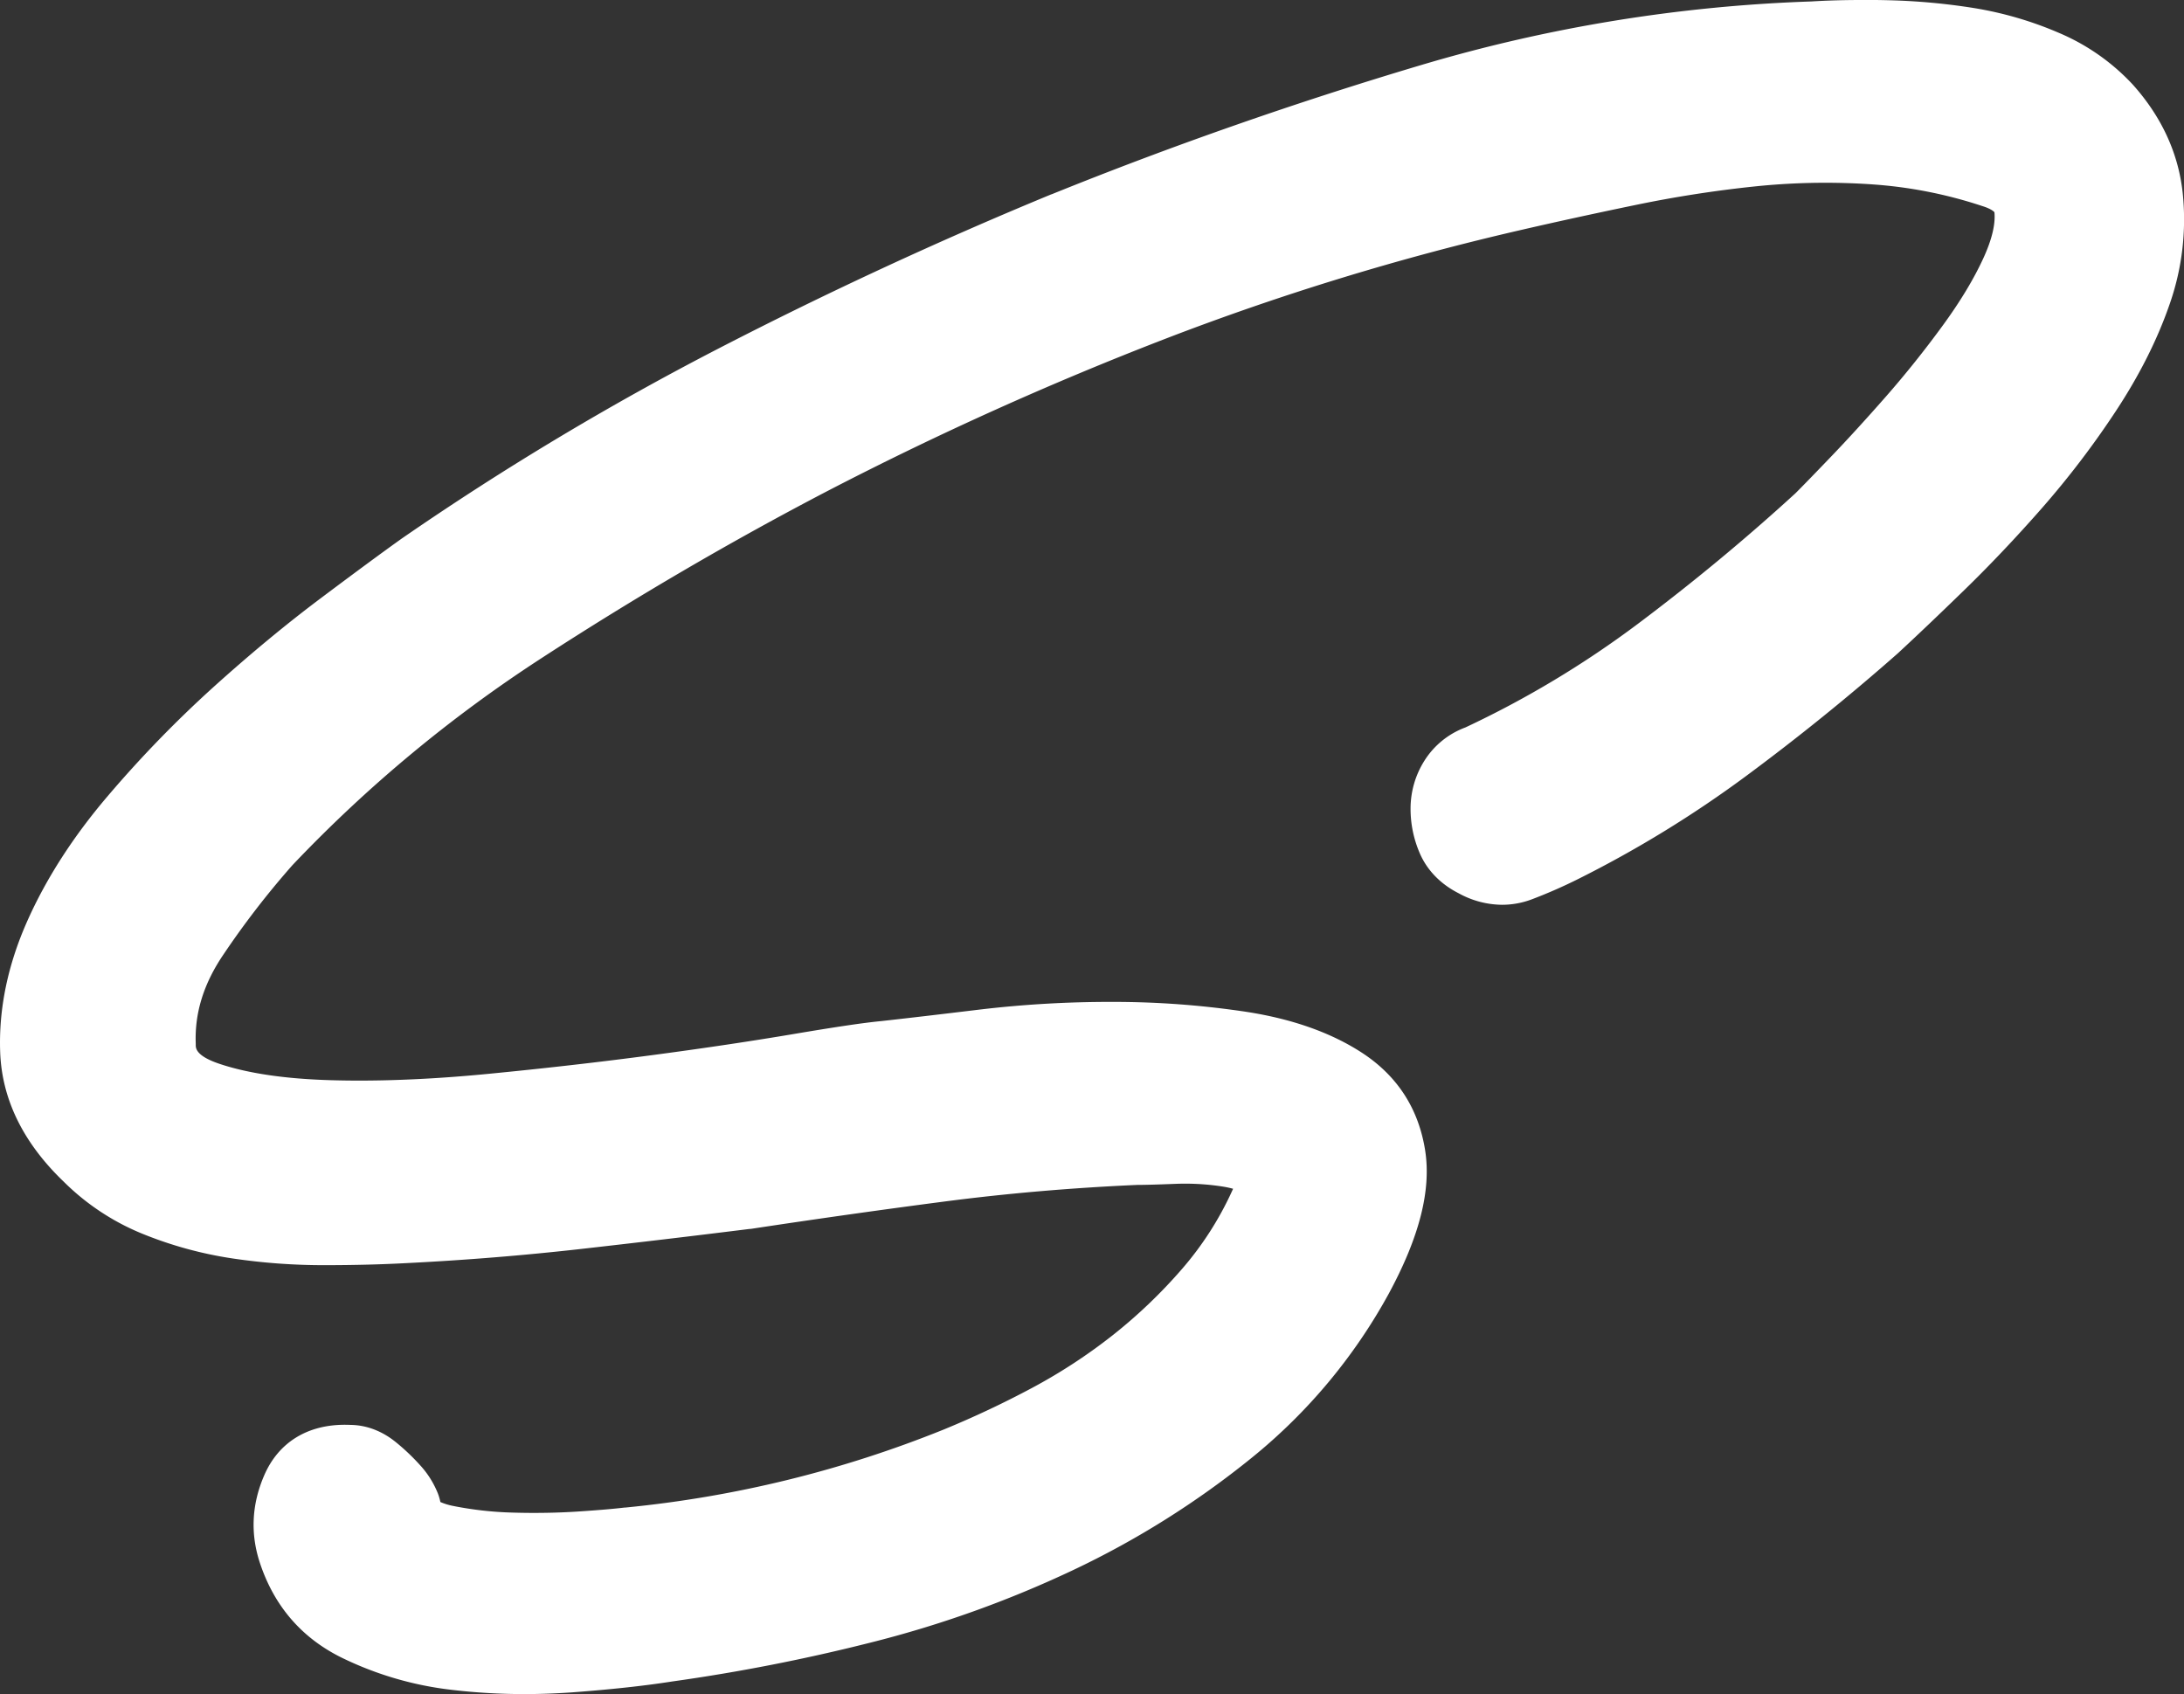<svg id="Layer_1" data-name="Layer 1" xmlns="http://www.w3.org/2000/svg" viewBox="0 0 1269.14 984.39"><rect x="0" y="0" width="1269.14" height="984.39" fill="#333333" stroke="none"/><defs><style>.cls-1{fill:#fff;}</style></defs><title>Sortino Logo</title><path class="cls-1" d="M694.09,1537.39a349.22,349.22,0,0,1-39.92-2.28,186.57,186.57,0,0,1-62.32-18.19c-20.41-10.22-34.5-26.64-41.88-48.8-4.89-14.64-4.17-29.45,2.16-44,4.6-10.62,14.86-23.3,37.64-23.3,1,0,2.09,0,3.16.08,7.15.07,13.94,2.69,20.18,7.79a114.56,114.56,0,0,1,12.81,12.15,44,44,0,0,1,8.66,13.6,17,17,0,0,1,1.21,7.22c3.59,2.8,8.54,4.86,14.81,6.16a213.22,213.22,0,0,0,36.38,4.1c4.32.13,8.67.2,12.93.2,8.58,0,17.14-.27,25.45-.79,12.29-.8,21.81-1.6,28.3-2.4l.23,0a676.74,676.74,0,0,0,187.71-46,574,574,0,0,0,52.51-24.75,328.49,328.49,0,0,0,48.29-31.6,307,307,0,0,0,41.64-39.86,198.21,198.21,0,0,0,30.41-47.37l.45-1,.65-.87c3.5-4.67,4.23-7.17,4.38-8.06-3.89-3.17-10-5.46-18.26-6.79a149.91,149.91,0,0,0-23.46-1.83c-2,0-3.94,0-5.91.11-10.1.4-17.79.61-22.28.62-38.14,1.64-76.23,4.92-113.21,9.75s-74.86,10.17-112.85,15.95l-.26,0c-33,4.12-66.15,8.06-98.44,11.69-32.61,3.67-65.89,6.37-98.93,8-15,.82-31.35,1.24-48.43,1.24a350.44,350.44,0,0,1-51.87-3.8,218.14,218.14,0,0,1-49.58-13.52,129.41,129.41,0,0,1-43.18-28.55c-21.47-20.6-32.82-43.56-33.72-68.23-.88-23.56,4.16-47.8,15-72,10.6-23.73,25.79-47.28,45.15-70a665.27,665.27,0,0,1,60.52-62.38c21.06-19,41.76-36.14,61.53-51s35.4-26.34,46.88-34.55l.13-.09A1679.07,1679.07,0,0,1,811.1,774.63c62.74-32.39,127.7-62.49,193.1-89.46,69-27.91,140.82-53,213.57-74.69a890.91,890.91,0,0,1,224.82-36.66c8.94-.55,18.63-.83,28.8-.83,5,0,10.25.07,15.55.2a361.89,361.89,0,0,1,48,4.43,199.49,199.49,0,0,1,46.58,13.58,115.27,115.27,0,0,1,39.66,27.6l.11.12c15.28,17.08,24.18,36.33,26.45,57.2a138.73,138.73,0,0,1-7.26,60.9c-6.81,19.57-16.9,39.54-30,59.36a506.56,506.56,0,0,1-42,55.17c-14.89,17-30,32.87-44.79,47.27-14.39,14-27.27,26.25-38.27,36.42l-.17.16c-28,24.69-57.37,48.44-87.31,70.59a650.69,650.69,0,0,1-95.49,58.66,281.26,281.26,0,0,1-26.12,11.47,39,39,0,0,1-14,2.62,43.14,43.14,0,0,1-20.63-5.56c-8.61-4.32-14.7-10.53-18.09-18.45a54.83,54.83,0,0,1-4.49-21.75,42.23,42.23,0,0,1,6.4-22.45A38,38,0,0,1,1245,994.9a581.64,581.64,0,0,0,102.36-61.46c32.37-24.3,63.49-50.08,92.48-76.65,4.26-4.27,11.38-11.59,20.59-21.2,9.53-9.92,20.38-21.8,32.28-35.33,11.72-13.35,23.11-27.59,33.83-42.3,10.59-14.51,18.93-28.39,24.79-41.26,5.39-11.87,7.79-22.2,7.12-30.72-.19-2.34-.69-8.6-13.92-12.75l-.17-.05a268.75,268.75,0,0,0-66.35-13c-9.24-.63-18.61-1-27.84-1a407.42,407.42,0,0,0-41.72,2.16,707.53,707.53,0,0,0-70.28,10.91c-23.59,4.88-46.25,9.82-67.37,14.7a1536.91,1536.91,0,0,0-207.57,63.49,1972.27,1972.27,0,0,0-198.08,89.26c-56,29.22-112,61.93-166.3,97.21a809.84,809.84,0,0,0-146.79,121.9,508.63,508.63,0,0,0-40.87,52.92c-12.82,18.84-18.69,37.79-17.94,57.91v.37c0,3.74,0,13.68,20.82,20.62,17.45,5.82,40.05,9.16,67.17,9.94,5.57.16,11.32.25,17.11.25,23.07,0,48.32-1.31,75-3.89,33.72-3.24,66.26-6.95,96.72-11s58.19-8.19,82-12.24c24.53-4.15,41-6.6,50.44-7.46,15-1.65,34.33-3.92,57.57-6.74a635.43,635.43,0,0,1,75.56-4.37,508.9,508.9,0,0,1,76.48,5.65c25.47,3.88,46.86,11.43,63.58,22.42,17.94,11.83,28.72,28.59,32,49.83,3.24,20.84-3.35,46-20.14,77a310.82,310.82,0,0,1-76.83,92.09A504.26,504.26,0,0,1,1008,1466.64a628.75,628.75,0,0,1-115.52,41.21,1069.4,1069.4,0,0,1-114,22.32c-15.59,2.46-34.85,4.55-57.25,6.22C712.12,1537.06,703,1537.39,694.09,1537.39Z" transform="translate(-389.43 -563)"/><path class="cls-1" d="M1471.4,583q7.42,0,15.3.2a350,350,0,0,1,46.7,4.3,188.6,188.6,0,0,1,44.24,12.9,104.91,104.91,0,0,1,36.25,25.19q20.89,23.36,24,51.61a128.2,128.2,0,0,1-6.76,56.53q-9.85,28.29-28.88,57.15A494.21,494.21,0,0,1,1561,845q-22.12,25.2-44.24,46.7t-38.09,36.25q-41.8,36.87-86.64,70a637.79,637.79,0,0,1-94,57.76,270.22,270.22,0,0,1-25.2,11.06,29,29,0,0,1-10.42,2,33.22,33.22,0,0,1-16-4.43q-9.85-4.9-13.52-13.52a44.75,44.75,0,0,1-3.69-17.82,32.2,32.2,0,0,1,4.91-17.21,28.25,28.25,0,0,1,14.75-11.67,588.81,588.81,0,0,0,104.46-62.68q49.13-36.87,93.4-77.42,6.13-6.14,20.9-21.51t32.57-35.64q17.8-20.27,34.41-43t25.81-43q9.21-20.28,8-35.64t-20.9-21.51a277.51,277.51,0,0,0-68.81-13.52q-14.27-1-28.53-1a415.3,415.3,0,0,0-42.75,2.21,714.28,714.28,0,0,0-71.28,11.06q-35.66,7.37-67.59,14.75a1539.76,1539.76,0,0,0-208.91,63.9,1973,1973,0,0,0-199.09,89.71q-84.8,44.24-167.14,97.7A816,816,0,0,0,544.71,1052a515.85,515.85,0,0,0-41.78,54.07Q482,1136.85,483.26,1170q0,20.91,27.65,30.11t70,10.44q8.53.25,17.4.25,35.25,0,76-3.93,51-4.9,97.09-11.06t82.34-12.29q36.23-6.14,49.77-7.37,22.12-2.45,57.76-6.76a622.43,622.43,0,0,1,74.35-4.3,496.52,496.52,0,0,1,75,5.53q36.23,5.53,59.6,20.89t27.65,43q4.29,27.65-19,70.66a299.37,299.37,0,0,1-74.35,89.1,492,492,0,0,1-100.77,63.29A615.65,615.65,0,0,1,890,1498.15,1054.29,1054.29,0,0,1,777,1520.27q-23.36,3.68-56.53,6.15-13.27,1-26.35,1a337.6,337.6,0,0,1-38.78-2.21,175.8,175.8,0,0,1-59-17.2q-27-13.54-36.86-43-6.16-18.44,1.84-36.87,7.48-17.27,28.46-17.28,1.41,0,2.88.08,7.37,0,14.14,5.53a104.26,104.26,0,0,1,11.67,11.06,34.63,34.63,0,0,1,6.76,10.45c1.23,3.26.61,4.92-1.85,4.92q7.38,11.06,25.2,14.75a222.12,222.12,0,0,0,38.09,4.3q6.69.2,13.25.2,13.31,0,26.08-.81,19-1.23,28.88-2.46a683.44,683.44,0,0,0,190.48-46.7,581,581,0,0,0,53.46-25.19,336.92,336.92,0,0,0,49.77-32.57,315.62,315.62,0,0,0,43-41.17,207.33,207.33,0,0,0,32-49.77q11.07-14.75,3.07-21.51t-23.35-9.22a159.25,159.25,0,0,0-25-2q-3.13,0-6.29.12-16,.63-22.12.61-57.79,2.48-114.29,9.83t-113.06,16q-49.17,6.14-98.32,11.68t-98.32,8q-22.12,1.21-47.93,1.23a339,339,0,0,1-50.39-3.69,207.16,207.16,0,0,1-47.31-12.9,118.89,118.89,0,0,1-39.94-26.42q-29.49-28.26-30.72-61.45t14.13-67.59q15.35-34.39,43.63-67.59a652.12,652.12,0,0,1,59.61-61.45q31.33-28.26,60.83-50.39t46.7-34.41A1661.33,1661.33,0,0,1,815.69,783.52q94-48.53,192.33-89.1,103.23-41.76,212.61-74.35a876.83,876.83,0,0,1,222.44-36.25q13.18-.81,28.33-.82m0-20c-10.32,0-20.16.28-29.27.84a901,901,0,0,0-227.2,37.06c-73,21.75-145.18,47-214.4,75l-.06,0-.06,0C934.73,703,869.5,733.23,806.52,765.75A1689.18,1689.18,0,0,0,623.06,875.82l-.13.09-.13.09c-11.55,8.25-27.39,19.92-47.07,34.69-20,15-40.94,32.34-62.23,51.53a675.31,675.31,0,0,0-61.44,63.33c-20,23.43-35.68,47.79-46.66,72.4-11.46,25.64-16.79,51.38-15.86,76.49,1,27.31,13.35,52.54,36.71,75a139.36,139.36,0,0,0,46.43,30.67,228.13,228.13,0,0,0,51.86,14.14,360.51,360.51,0,0,0,53.35,3.91c17.25,0,33.74-.42,49-1.26,33.22-1.68,66.7-4.4,99.49-8.08,32.3-3.64,65.46-7.57,98.56-11.7l.26,0,.26,0c37.93-5.76,75.83-11.12,112.64-15.92,36.64-4.78,74.36-8,112.15-9.67,4.63,0,12.38-.23,22.46-.63,1.81-.07,3.67-.1,5.5-.1a140,140,0,0,1,21.91,1.71,54.13,54.13,0,0,1,5.87,1.26l-.65,1.43a188.28,188.28,0,0,1-28.89,45,296.9,296.9,0,0,1-40.27,38.55,318.46,318.46,0,0,1-46.81,30.63,563.51,563.51,0,0,1-51.54,24.29,666.7,666.7,0,0,1-184.94,45.33l-.23,0-.23,0c-6.3.77-15.63,1.56-27.74,2.35-8.06.51-16.41.77-24.78.77-4.16,0-8.42-.06-12.65-.19a203,203,0,0,1-34.64-3.89,36,36,0,0,1-7.29-2.25,30.46,30.46,0,0,0-1.4-4.88,53.64,53.64,0,0,0-10.51-16.66l0,0,0,0a124.67,124.67,0,0,0-13.91-13.2c-7.91-6.46-17-9.93-26.24-10.07-1.17-.05-2.33-.08-3.46-.08-22,0-38.63,10.42-46.82,29.34-7.33,16.88-8.16,34.1-2.45,51.16,8.24,24.74,24,43.1,46.88,54.55A196.56,196.56,0,0,0,653,1545.05a359.22,359.22,0,0,0,41.07,2.34c9.16,0,18.52-.35,27.82-1,22.95-1.71,41.9-3.78,58-6.3a1079.55,1079.55,0,0,0,115-22.51,638.6,638.6,0,0,0,117.36-41.87,514.25,514.25,0,0,0,104.86-65.86,320.73,320.73,0,0,0,79.27-95l0,0,0,0c17.87-33,24.81-60.19,21.23-83.27-3.78-24.16-16-43.21-36.41-56.64-18-11.8-40.69-19.86-67.59-24a518.92,518.92,0,0,0-78-5.76,645.35,645.35,0,0,0-76.74,4.44c-23.12,2.8-42.43,5.06-57.39,6.72-9.67.9-26.39,3.37-51.09,7.55-23.7,4-51.16,8.13-81.64,12.18s-62.76,7.75-96.36,11c-26.41,2.55-51.33,3.84-74.08,3.84-5.69,0-11.35-.08-16.82-.24-26.15-.75-47.79-3.92-64.31-9.43-14-4.66-14-9.2-14-11.13v-.74c-.67-17.92,4.64-34.9,16.22-51.91a499.09,499.09,0,0,1,40-51.77A799.84,799.84,0,0,1,704.3,945.31c54.07-35.11,109.75-67.66,165.5-96.74a1962,1962,0,0,1,197-88.78A1526.84,1526.84,0,0,1,1273,696.7c21.06-4.86,43.65-9.79,67.16-14.65a697.73,697.73,0,0,1,69.29-10.75,397.23,397.23,0,0,1,40.69-2.1c9,0,18.14.31,27.16.93a258.72,258.72,0,0,1,63.86,12.54l.17.06.17.05c5.55,1.74,6.83,3.46,6.87,3.51a2.63,2.63,0,0,1,.08.52c.53,6.77-1.58,15.45-6.26,25.76-5.57,12.25-13.56,25.54-23.75,39.49-10.56,14.48-21.76,28.48-33.29,41.61-11.78,13.4-22.54,25.17-32,35-9.08,9.47-16.08,16.68-20.31,20.91-28.7,26.29-59.51,51.82-91.56,75.87a571.58,571.58,0,0,1-100.29,60.25,47.72,47.72,0,0,0-24,19.62,52.08,52.08,0,0,0-7.87,27.67,64.8,64.8,0,0,0,5.31,25.71c4.25,9.94,12.08,18,22.64,23.36a53,53,0,0,0,25.25,6.69,49.05,49.05,0,0,0,17.55-3.28,291.49,291.49,0,0,0,27-11.87A660.71,660.71,0,0,0,1404,1014c30.18-22.33,59.78-46.26,88-71.13l.18-.15.17-.16c11.07-10.23,24-22.55,38.46-36.6,15-14.58,30.26-30.68,45.33-47.85a516.59,516.59,0,0,0,42.83-56.25c13.53-20.52,24-41.24,31.07-61.59a148.66,148.66,0,0,0,7.76-65.26c-2.51-23-12.24-44.12-28.94-62.8l-.11-.12-.11-.12a125.19,125.19,0,0,0-43.06-30,209.5,209.5,0,0,0-48.92-14.27,371.86,371.86,0,0,0-49.37-4.55c-5.41-.14-10.73-.2-15.83-.2Z" transform="translate(-389.43 -563)"/></svg>